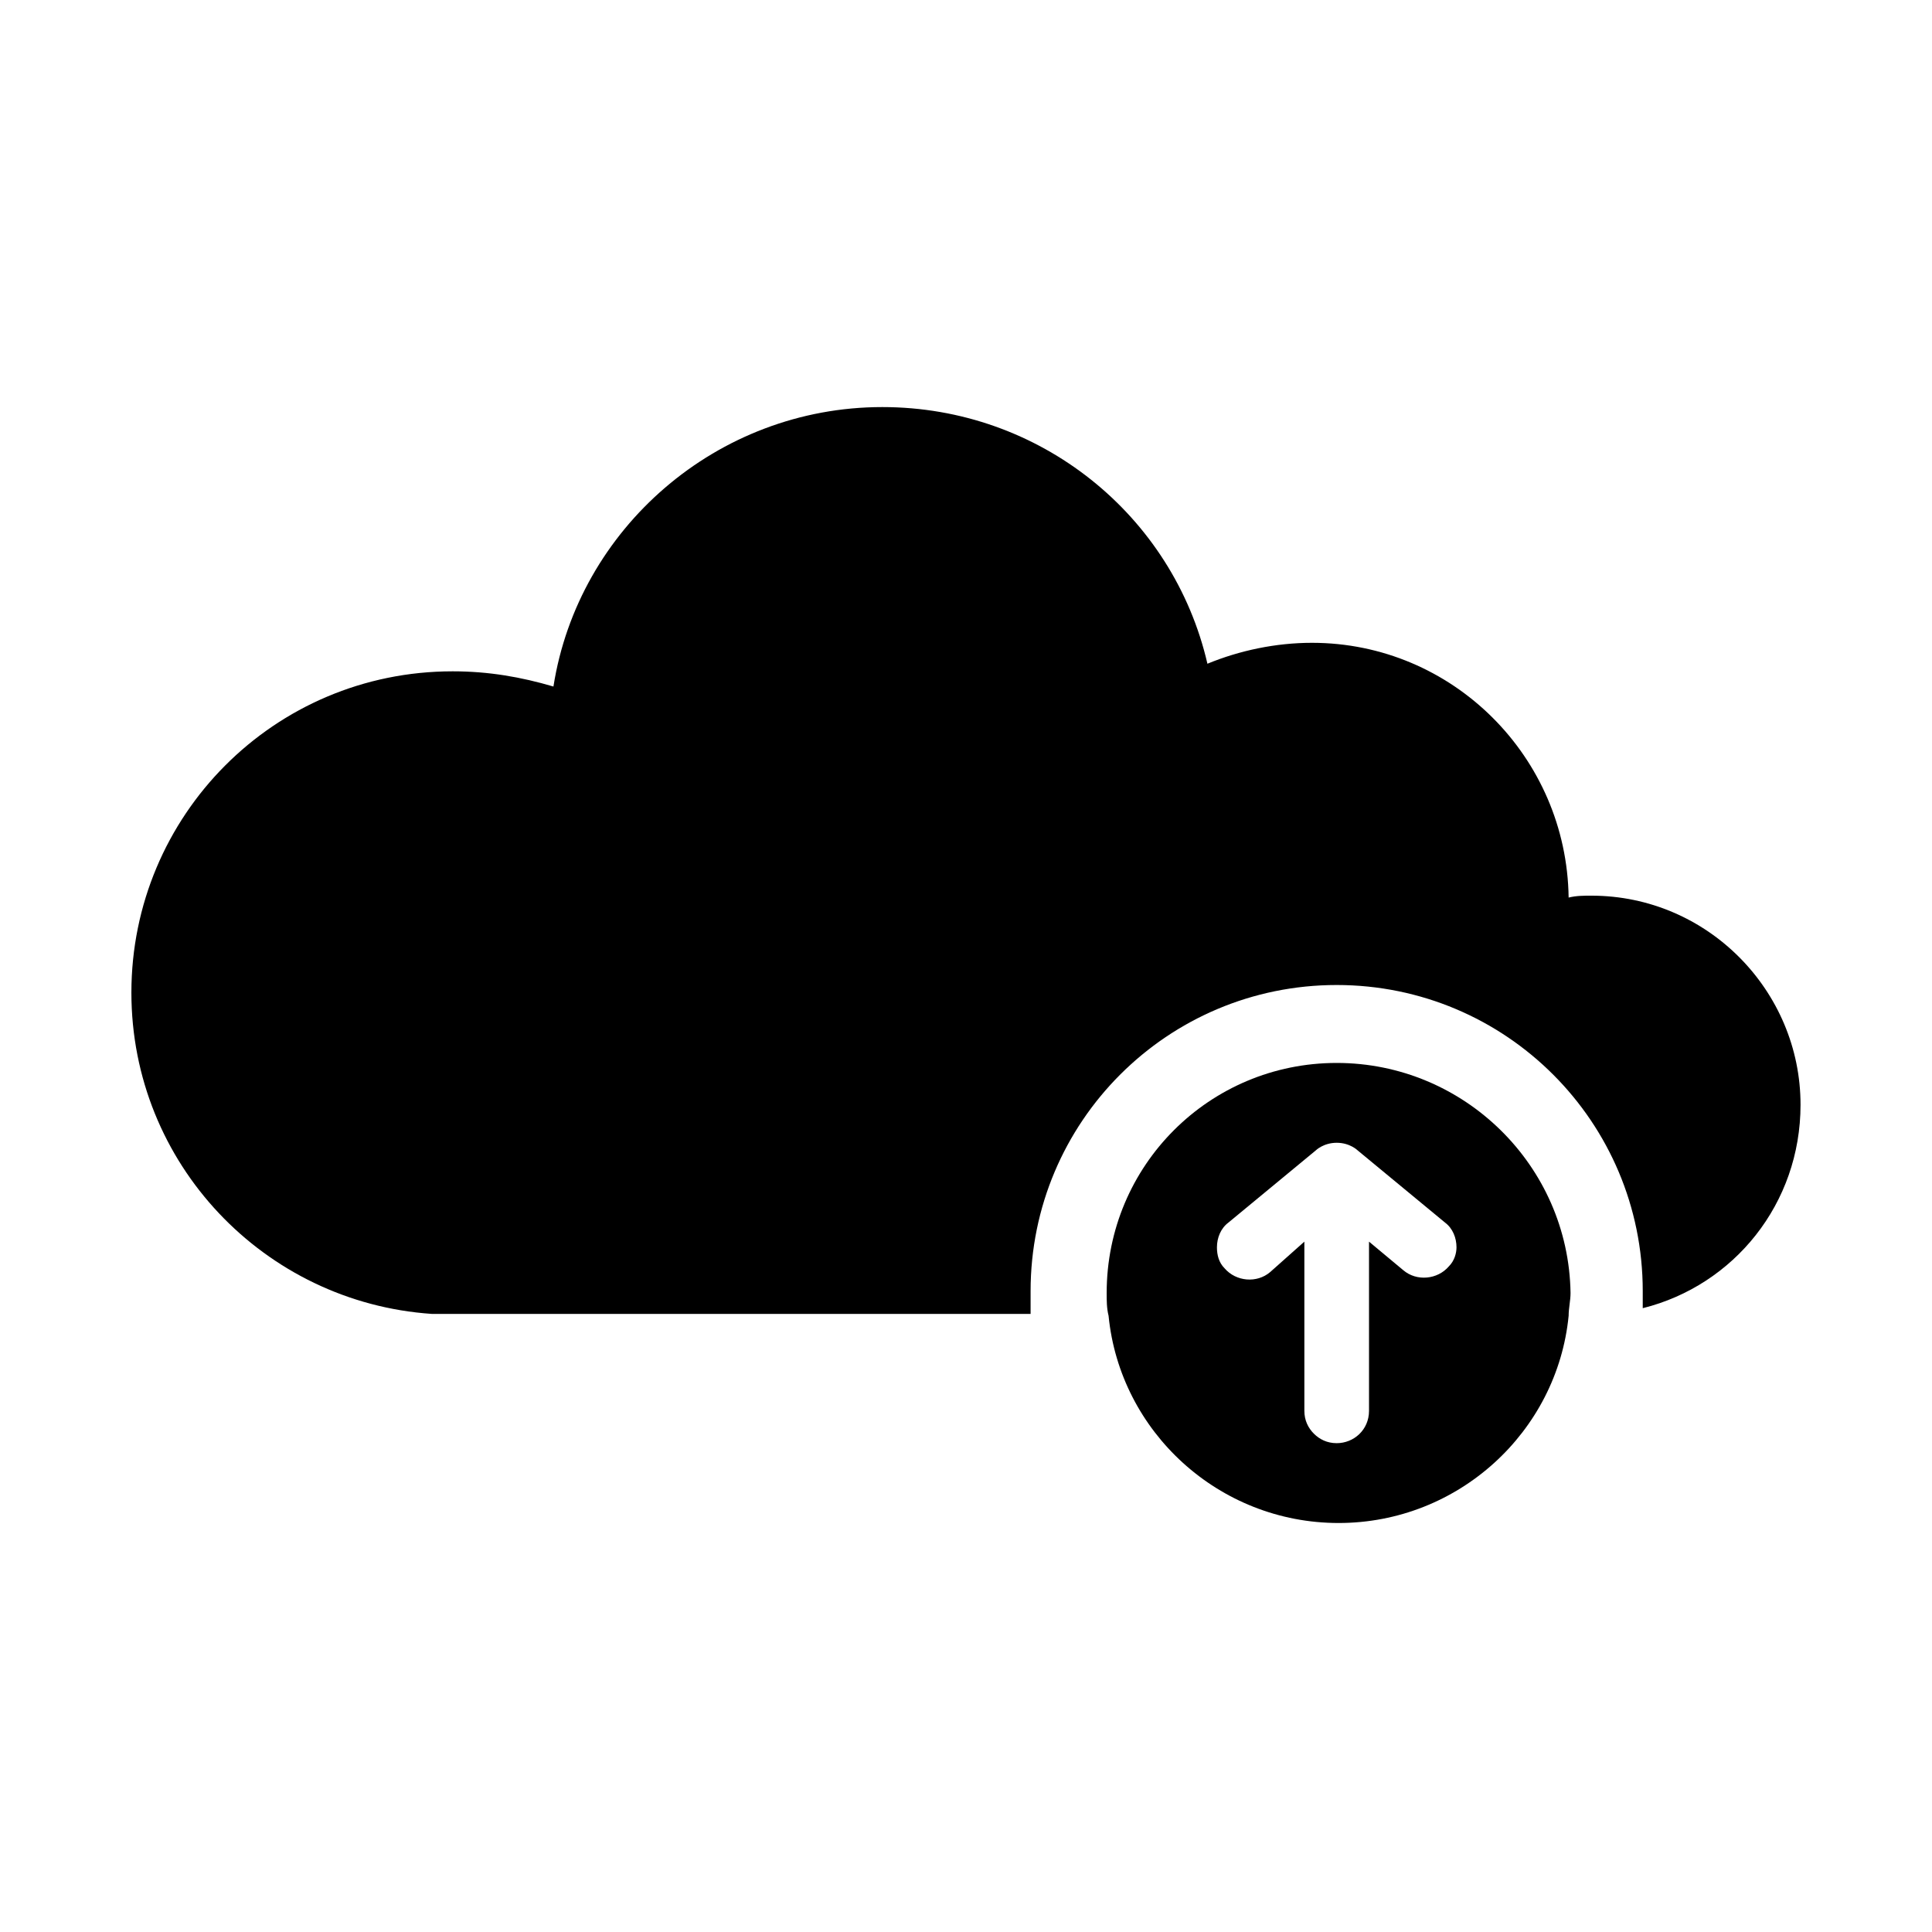 <?xml version="1.0" encoding="UTF-8"?>
<!-- The Best Svg Icon site in the world: iconSvg.co, Visit us! https://iconsvg.co -->
<svg fill="#000000" width="800px" height="800px" version="1.1" viewBox="144 144 512 512" xmlns="http://www.w3.org/2000/svg">
 <g>
  <path d="m565.75 381.36c-2.016 0-4.031 0-6.047 0.504-0.5-37.285-30.73-67.512-68.012-67.512-9.574 0-19.145 2.016-27.711 5.543-9.07-39.297-44.336-68.016-86.152-68.016-43.832 0-80.609 32.242-87.16 74.059-8.566-2.519-17.129-4.031-26.703-4.031-47.359 0-85.145 38.289-85.145 85.145 0 45.344 35.266 82.121 79.602 85.145h3.527 155.17v-6.047c0-44.84 36.273-81.113 81.113-81.113s81.113 36.273 81.113 81.113v4.535c24.184-6.047 41.816-27.711 41.816-53.906 0.008-30.23-24.68-55.418-55.414-55.418z"/>
  <path d="m498.24 425.69c-33.754 0-60.961 27.207-60.961 60.961 0 2.016 0 4.031 0.504 6.047 3.023 30.73 29.223 54.914 60.961 54.914 31.738 0 57.938-24.184 60.961-54.914 0-2.016 0.504-4.031 0.504-6.047-0.504-33.754-28.215-60.961-61.969-60.961zm29.723 53.91c-3.023 3.527-8.566 4.031-12.09 1.008l-9.07-7.559v44.84c0 5.039-4.031 8.566-8.566 8.566-2.519 0-4.535-1.008-6.047-2.519-1.512-1.512-2.519-3.527-2.519-6.047v-44.84l-9.062 8.062c-3.527 3.023-9.07 2.519-12.09-1.008-1.512-1.512-2.016-3.527-2.016-5.543 0-2.519 1.008-5.039 3.023-6.551l23.176-19.145s2.016-2.016 5.543-2.016 5.543 2.016 5.543 2.016l23.176 19.145c2.016 1.512 3.023 4.031 3.023 6.551-0.008 1.512-0.512 3.527-2.023 5.039z"/>
 </g>
</svg>